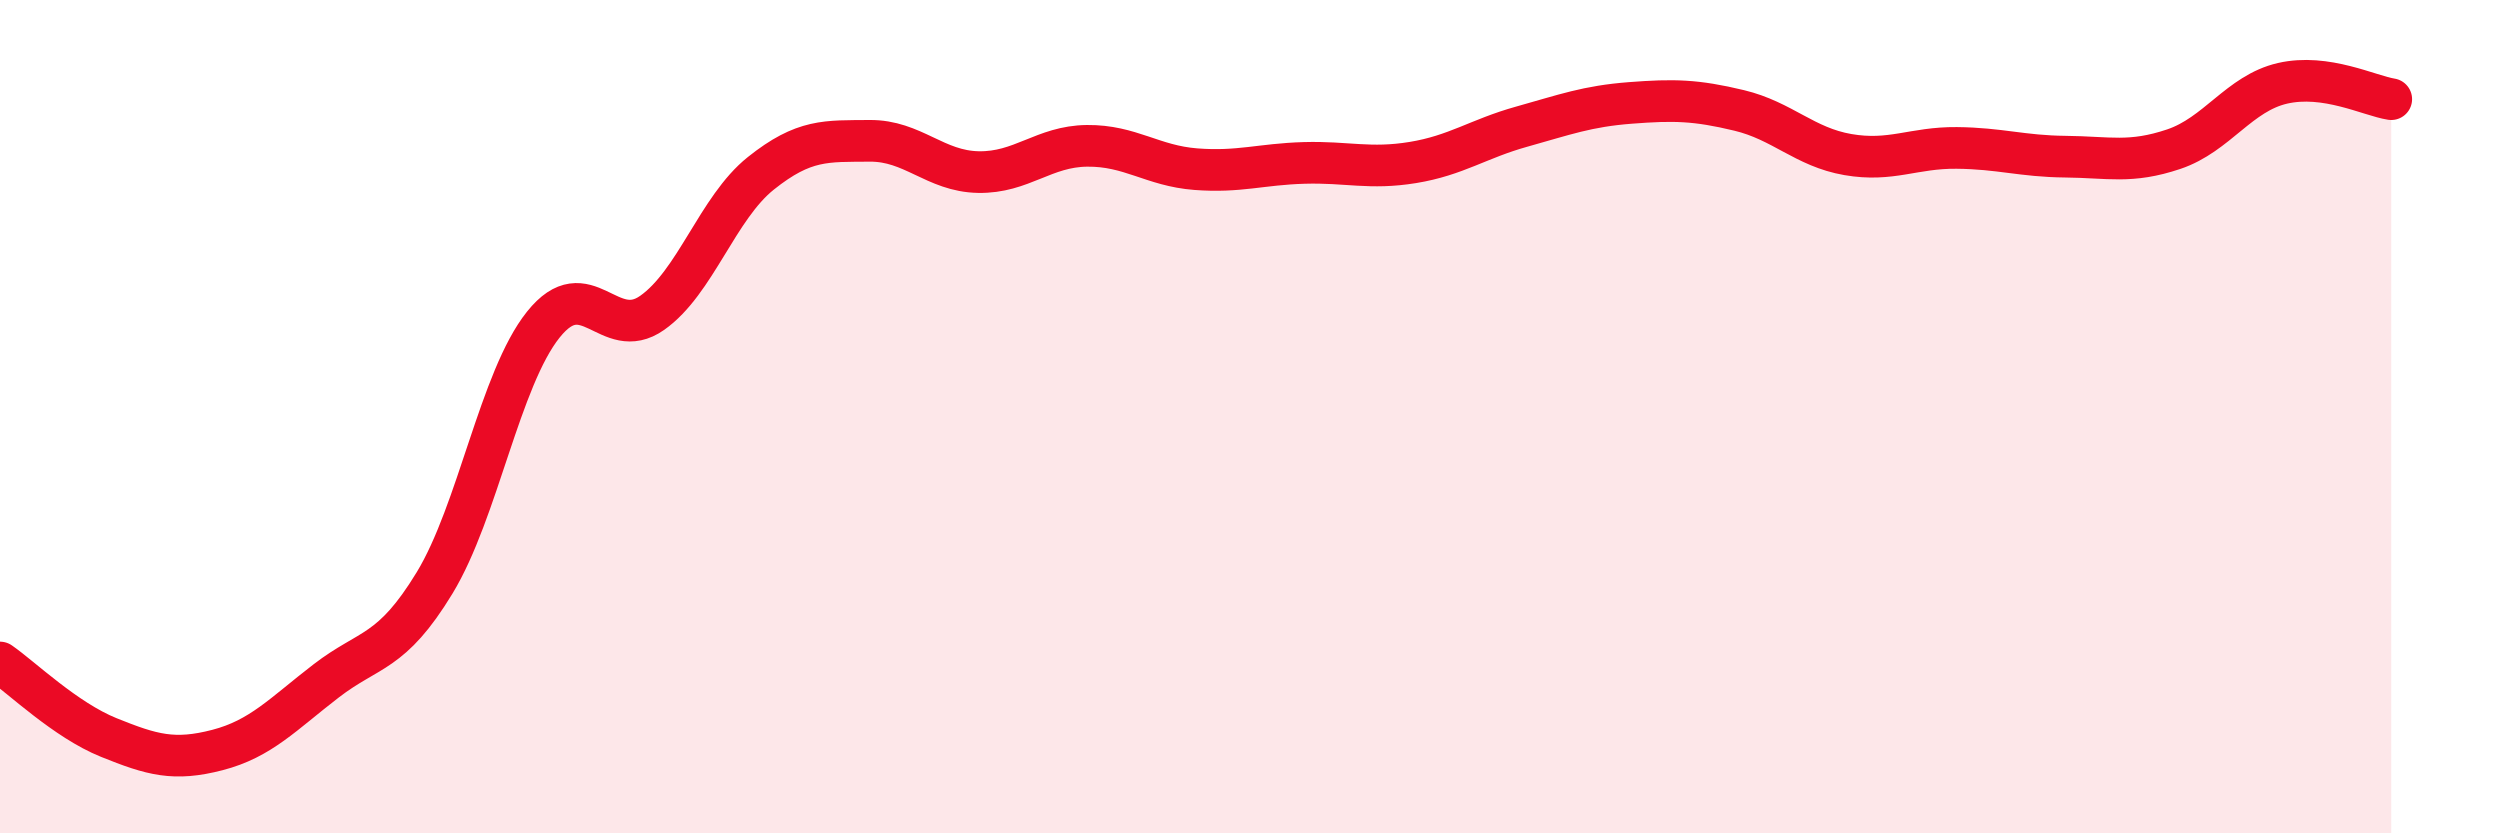 
    <svg width="60" height="20" viewBox="0 0 60 20" xmlns="http://www.w3.org/2000/svg">
      <path
        d="M 0,15.9 C 0.52,16.26 1.57,17.28 2.61,17.7 C 3.65,18.12 4.18,18.27 5.22,18 C 6.26,17.73 6.79,17.14 7.83,16.34 C 8.87,15.54 9.39,15.7 10.43,13.99 C 11.47,12.28 12,9.09 13.04,7.79 C 14.08,6.49 14.61,8.24 15.65,7.51 C 16.69,6.78 17.22,4.99 18.26,4.16 C 19.3,3.33 19.83,3.39 20.87,3.38 C 21.91,3.37 22.44,4.11 23.48,4.13 C 24.52,4.15 25.05,3.51 26.09,3.5 C 27.13,3.49 27.66,3.98 28.7,4.06 C 29.74,4.14 30.26,3.94 31.3,3.91 C 32.34,3.88 32.87,4.07 33.91,3.9 C 34.95,3.73 35.48,3.33 36.52,3.04 C 37.56,2.75 38.09,2.55 39.13,2.47 C 40.17,2.39 40.7,2.4 41.74,2.65 C 42.78,2.9 43.31,3.53 44.35,3.71 C 45.39,3.89 45.92,3.54 46.96,3.55 C 48,3.56 48.53,3.75 49.57,3.76 C 50.61,3.77 51.13,3.93 52.17,3.58 C 53.21,3.23 53.74,2.24 54.78,2 C 55.82,1.76 56.87,2.3 57.39,2.38L57.39 20L0 20Z"
        fill="#EB0A25"
        opacity="0.1"
        stroke-linecap="round"
        stroke-linejoin="round"
      />
      <path
        d="M 0,15.9 C 0.52,16.26 1.57,17.28 2.61,17.7 C 3.65,18.12 4.18,18.27 5.22,18 C 6.26,17.73 6.79,17.14 7.83,16.34 C 8.87,15.54 9.39,15.7 10.43,13.99 C 11.47,12.28 12,9.09 13.04,7.79 C 14.08,6.49 14.61,8.24 15.65,7.51 C 16.69,6.78 17.22,4.99 18.26,4.16 C 19.3,3.33 19.83,3.39 20.87,3.38 C 21.91,3.37 22.44,4.11 23.48,4.13 C 24.52,4.15 25.05,3.51 26.09,3.5 C 27.13,3.49 27.66,3.98 28.7,4.06 C 29.74,4.14 30.26,3.94 31.3,3.91 C 32.34,3.88 32.87,4.07 33.91,3.9 C 34.95,3.73 35.48,3.33 36.52,3.04 C 37.56,2.75 38.09,2.55 39.13,2.47 C 40.17,2.39 40.7,2.4 41.74,2.65 C 42.78,2.9 43.31,3.53 44.35,3.71 C 45.39,3.89 45.92,3.54 46.96,3.55 C 48,3.56 48.53,3.75 49.57,3.76 C 50.61,3.77 51.13,3.93 52.17,3.58 C 53.21,3.23 53.74,2.24 54.78,2 C 55.82,1.76 56.87,2.3 57.39,2.38"
        stroke="#EB0A25"
        stroke-width="1"
        fill="none"
        stroke-linecap="round"
        stroke-linejoin="round"
      />
    </svg>
  